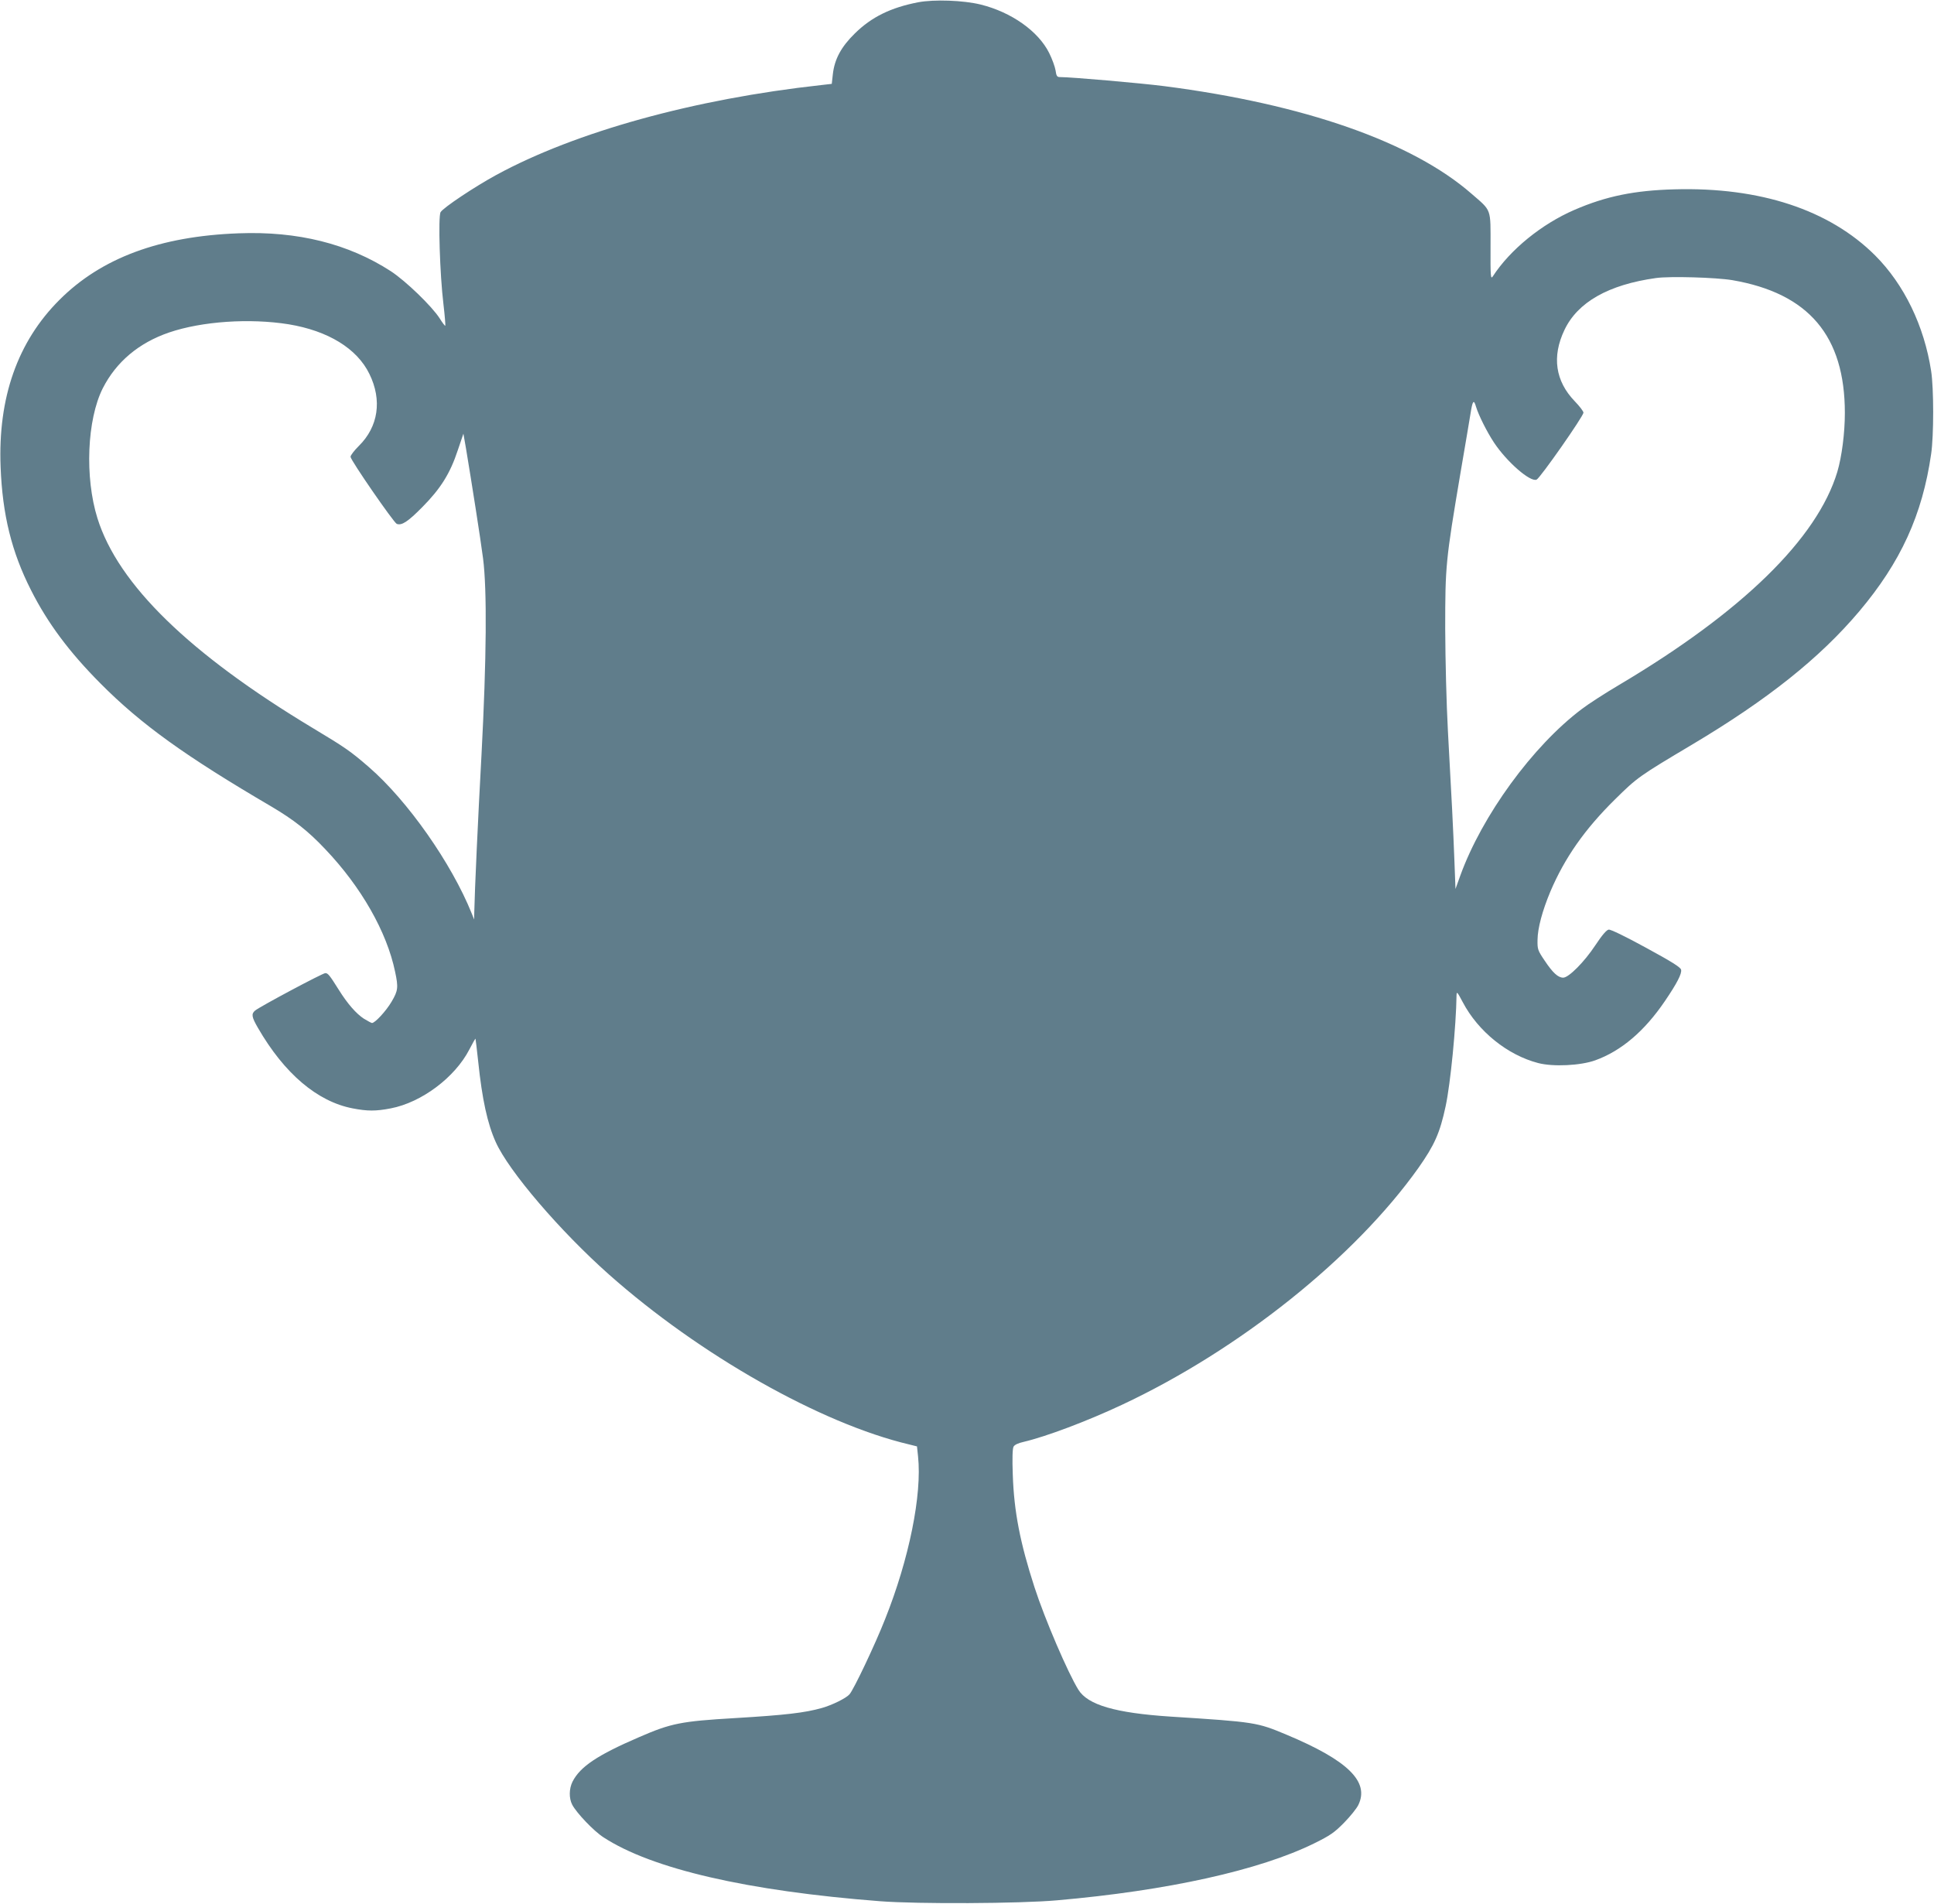 <?xml version="1.0" standalone="no"?>
<!DOCTYPE svg PUBLIC "-//W3C//DTD SVG 20010904//EN"
 "http://www.w3.org/TR/2001/REC-SVG-20010904/DTD/svg10.dtd">
<svg version="1.0" xmlns="http://www.w3.org/2000/svg"
 width="1280pt" height="1260pt" viewBox="0 0 1280 1260"
 preserveAspectRatio="xMidYMid meet">
<g transform="translate(0,1260) scale(0.1,-0.1)"
fill="#607d8b" stroke="none">
<path d="M6077 12585 c-181 -35 -308 -97 -419 -206 -91 -89 -135 -171 -146
-271 l-7 -63 -70 -8 c-840 -92 -1624 -309 -2149 -594 -145 -79 -352 -217 -370
-247 -17 -28 -5 -413 19 -610 9 -76 14 -140 12 -142 -2 -2 -19 20 -37 49 -52
81 -224 247 -323 312 -281 182 -617 266 -1007 251 -522 -19 -909 -163 -1186
-440 -278 -277 -408 -648 -390 -1106 12 -316 73 -563 201 -815 110 -218 253
-410 460 -618 268 -270 560 -480 1132 -815 147 -87 242 -161 356 -282 237
-249 407 -546 462 -811 22 -104 20 -125 -24 -199 -36 -61 -109 -140 -129 -140
-4 0 -28 13 -53 28 -51 33 -109 99 -167 192 -62 99 -72 110 -89 110 -18 0
-436 -223 -465 -248 -26 -22 -22 -43 19 -114 175 -303 393 -488 627 -533 98
-19 154 -19 252 0 204 39 425 205 520 389 21 41 40 74 41 72 1 -1 9 -69 18
-152 26 -249 61 -410 116 -532 87 -194 427 -590 749 -876 602 -534 1403 -987
1987 -1125 l52 -13 7 -66 c27 -253 -59 -679 -218 -1077 -65 -166 -209 -469
-236 -498 -23 -26 -115 -71 -182 -90 -113 -32 -241 -47 -575 -67 -358 -21
-423 -34 -635 -126 -276 -119 -390 -195 -441 -295 -23 -47 -24 -109 -2 -152
28 -54 143 -175 207 -216 320 -209 951 -355 1831 -423 247 -19 924 -16 1170 6
733 64 1341 199 1703 377 107 53 133 71 198 137 41 42 83 94 94 117 75 154
-69 295 -475 465 -196 82 -205 84 -770 120 -363 24 -546 77 -608 178 -69 111
-222 467 -290 677 -95 293 -136 501 -144 746 -4 106 -2 172 5 185 6 12 30 24
67 32 149 35 420 137 650 245 779 365 1540 974 1962 1567 107 152 143 232 181
410 32 150 69 527 72 735 1 26 6 19 41 -47 102 -194 296 -350 499 -403 99 -26
281 -17 378 18 172 62 326 193 461 392 79 116 114 183 107 208 -4 16 -61 52
-232 145 -135 74 -234 122 -247 120 -14 -2 -43 -35 -88 -103 -73 -111 -177
-215 -213 -215 -34 0 -69 32 -123 113 -46 68 -48 75 -47 137 1 79 32 193 85
320 95 223 227 412 428 610 147 145 158 153 511 363 500 298 844 572 1105 881
275 326 418 639 476 1041 18 120 18 436 0 550 -46 298 -178 572 -371 765 -302
301 -761 453 -1328 437 -263 -7 -452 -45 -662 -136 -217 -94 -425 -263 -540
-440 -14 -21 -16 -4 -15 197 0 257 9 233 -126 350 -393 343 -1109 593 -2034
712 -157 20 -614 60 -691 60 -18 0 -23 8 -28 45 -4 24 -23 76 -42 114 -72 145
-251 271 -454 321 -113 28 -307 35 -413 15z m5388 -1839 c506 -87 745 -369
745 -879 0 -132 -20 -289 -50 -390 -133 -441 -629 -926 -1443 -1409 -93 -55
-205 -127 -249 -161 -324 -244 -659 -704 -803 -1101 l-32 -89 -7 184 c-8 210
-18 411 -43 859 -10 185 -17 466 -18 680 0 417 3 449 101 1030 31 179 60 354
66 390 14 90 22 100 37 48 17 -56 72 -166 119 -237 85 -128 241 -264 282 -245
24 11 310 420 310 443 0 9 -26 43 -58 76 -128 133 -152 295 -68 471 87 184
291 300 606 344 91 13 398 4 505 -14z m-9555 -292 c261 -43 453 -160 535 -329
85 -173 59 -349 -70 -476 -30 -30 -55 -62 -55 -72 0 -22 286 -436 306 -444 33
-12 73 14 168 110 122 123 185 223 236 378 l37 109 17 -97 c36 -216 96 -596
113 -728 27 -207 23 -669 -10 -1295 -24 -438 -45 -900 -48 -1045 l-1 -50 -16
40 c-134 333 -425 747 -680 968 -121 105 -157 130 -372 259 -815 490 -1288
950 -1425 1388 -85 272 -69 653 35 860 89 175 238 301 440 370 218 74 533 95
790 54z"/>
</g>
</svg>
